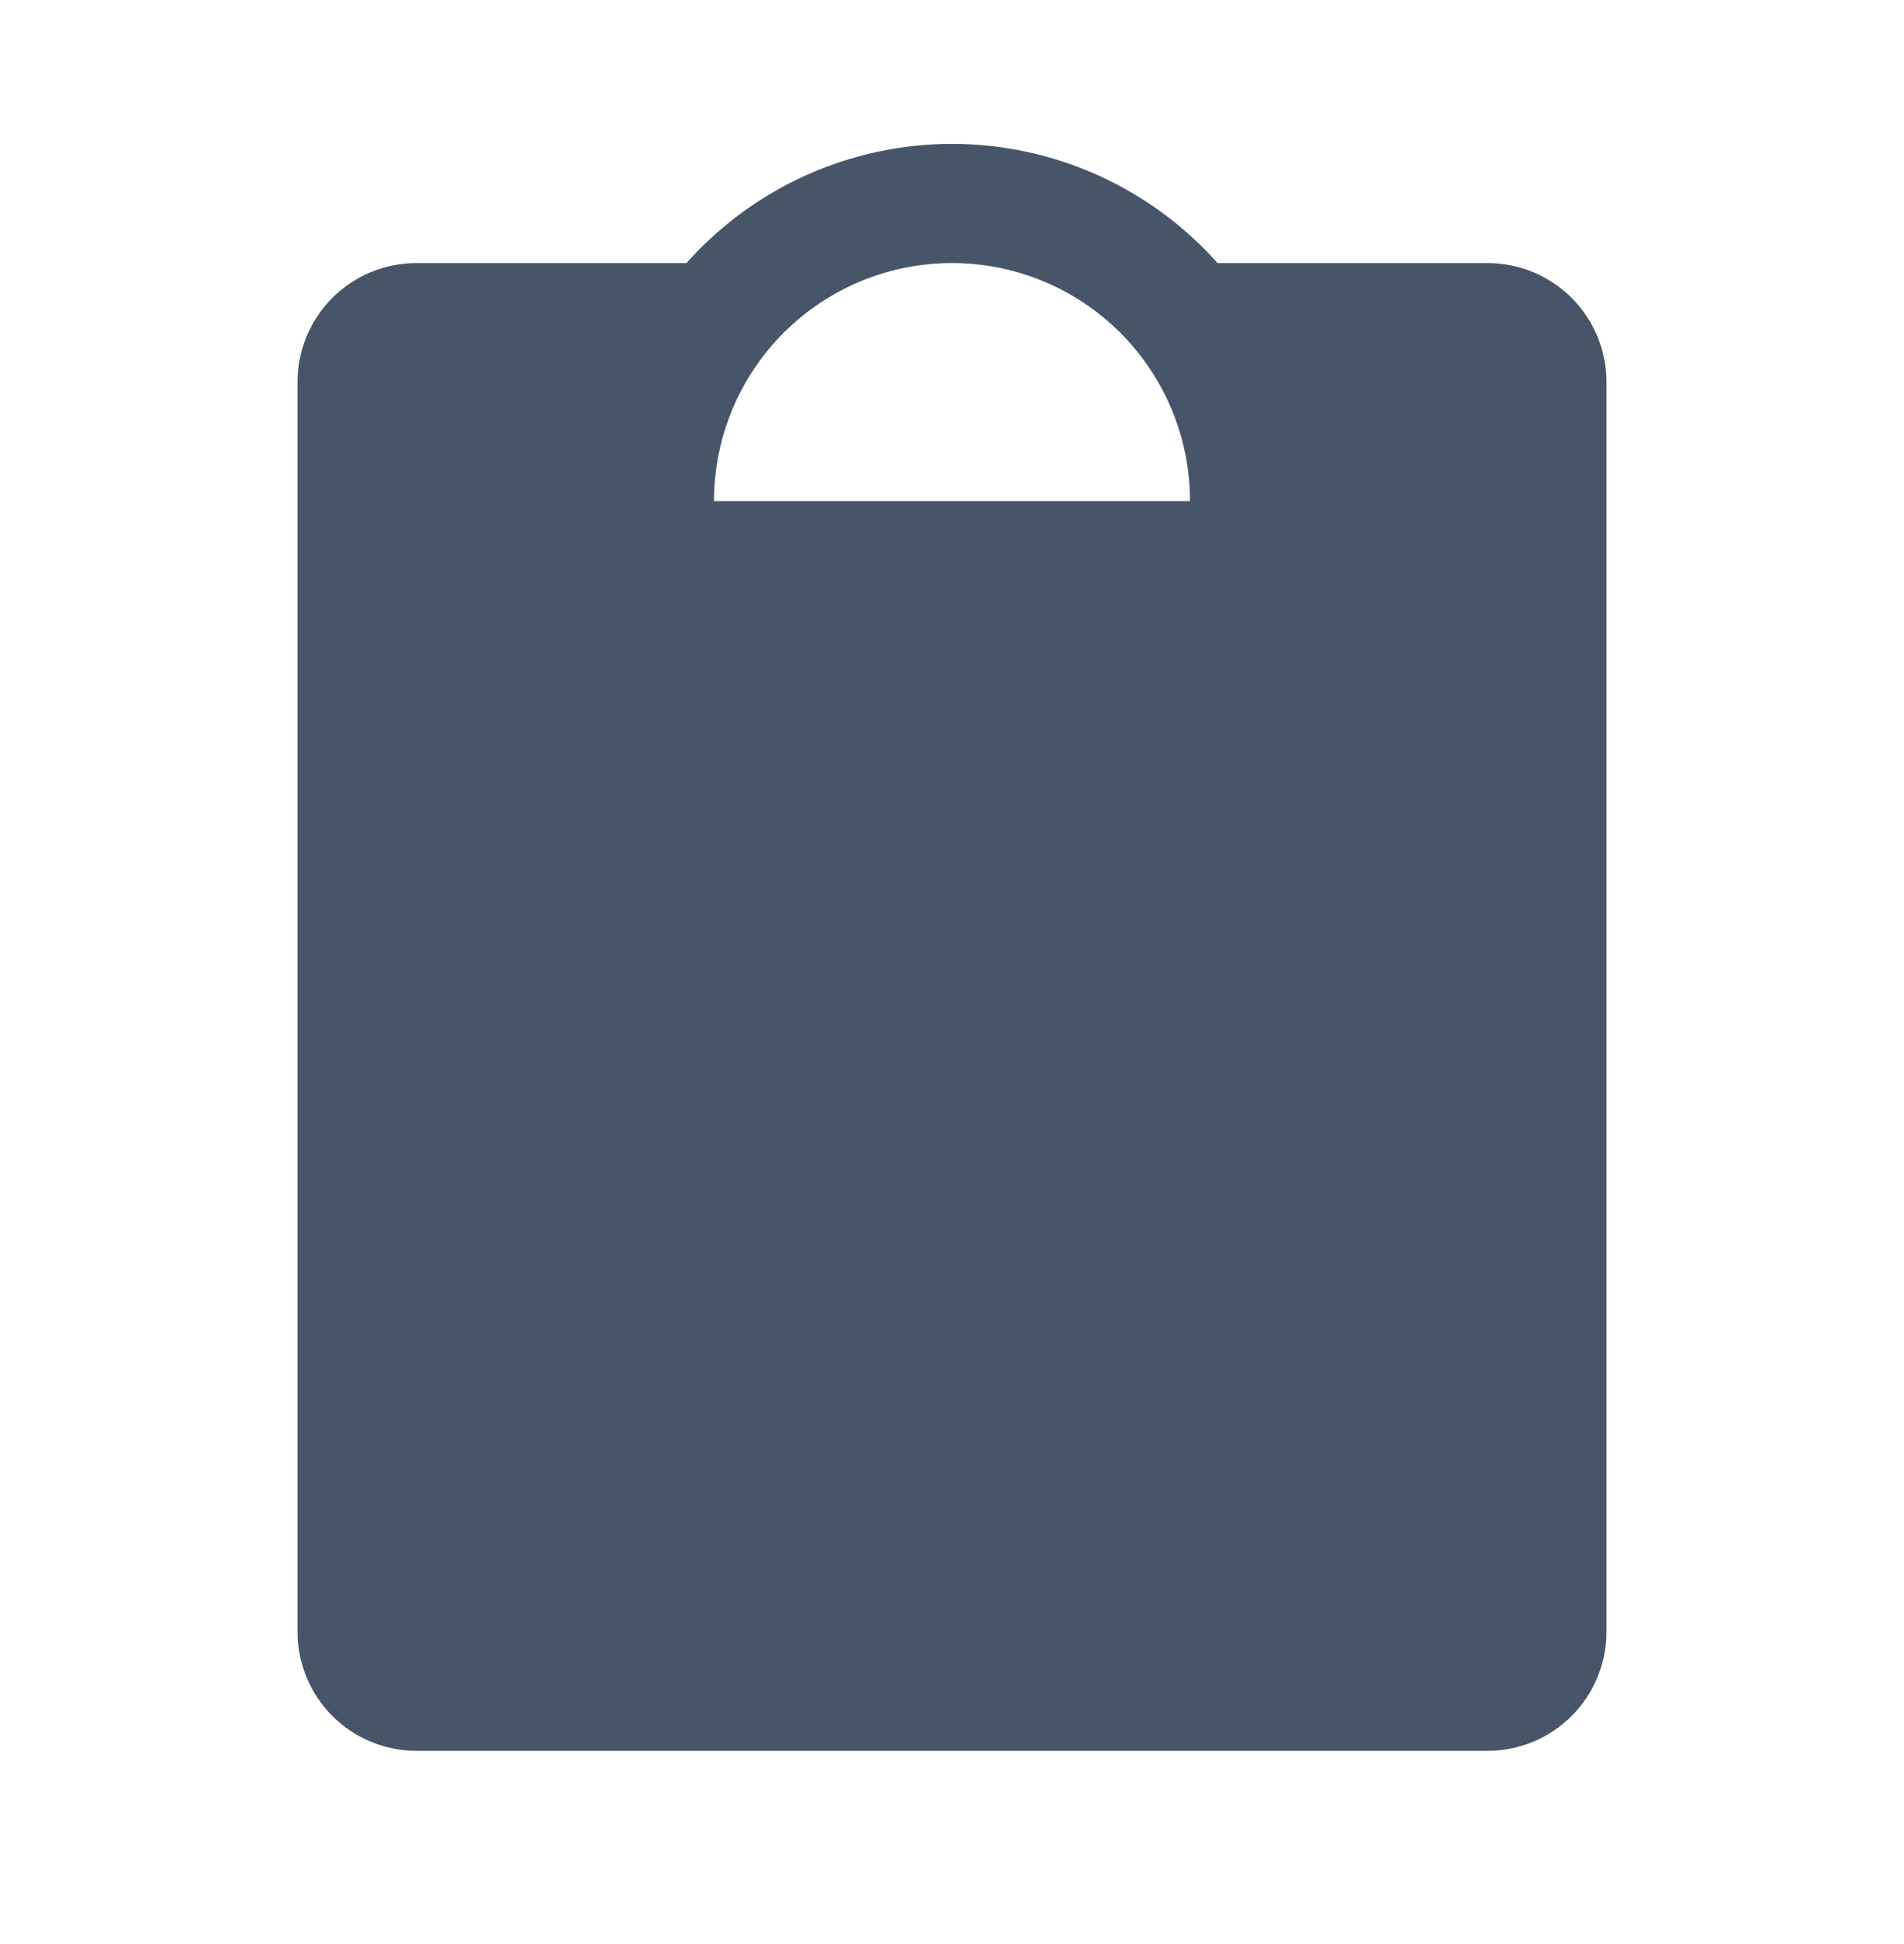 <svg width="48" height="49" viewBox="0 0 48 49" fill="none" xmlns="http://www.w3.org/2000/svg">
<path d="M37.5 6.63H30.694C29.853 5.685 28.822 4.93 27.668 4.412C26.515 3.895 25.264 3.627 24 3.627C22.736 3.627 21.485 3.895 20.332 4.412C19.178 4.93 18.147 5.685 17.306 6.63H10.5C9.704 6.63 8.941 6.946 8.379 7.508C7.816 8.071 7.5 8.834 7.5 9.63V41.13C7.5 41.925 7.816 42.688 8.379 43.251C8.941 43.814 9.704 44.13 10.5 44.13H37.5C38.296 44.13 39.059 43.814 39.621 43.251C40.184 42.688 40.5 41.925 40.5 41.13V9.63C40.5 8.834 40.184 8.071 39.621 7.508C39.059 6.946 38.296 6.63 37.5 6.63ZM18 12.63C18 11.039 18.632 9.512 19.757 8.387C20.883 7.262 22.409 6.63 24 6.63C25.591 6.63 27.117 7.262 28.243 8.387C29.368 9.512 30 11.039 30 12.63H18Z" fill="#475569"/>
</svg>
